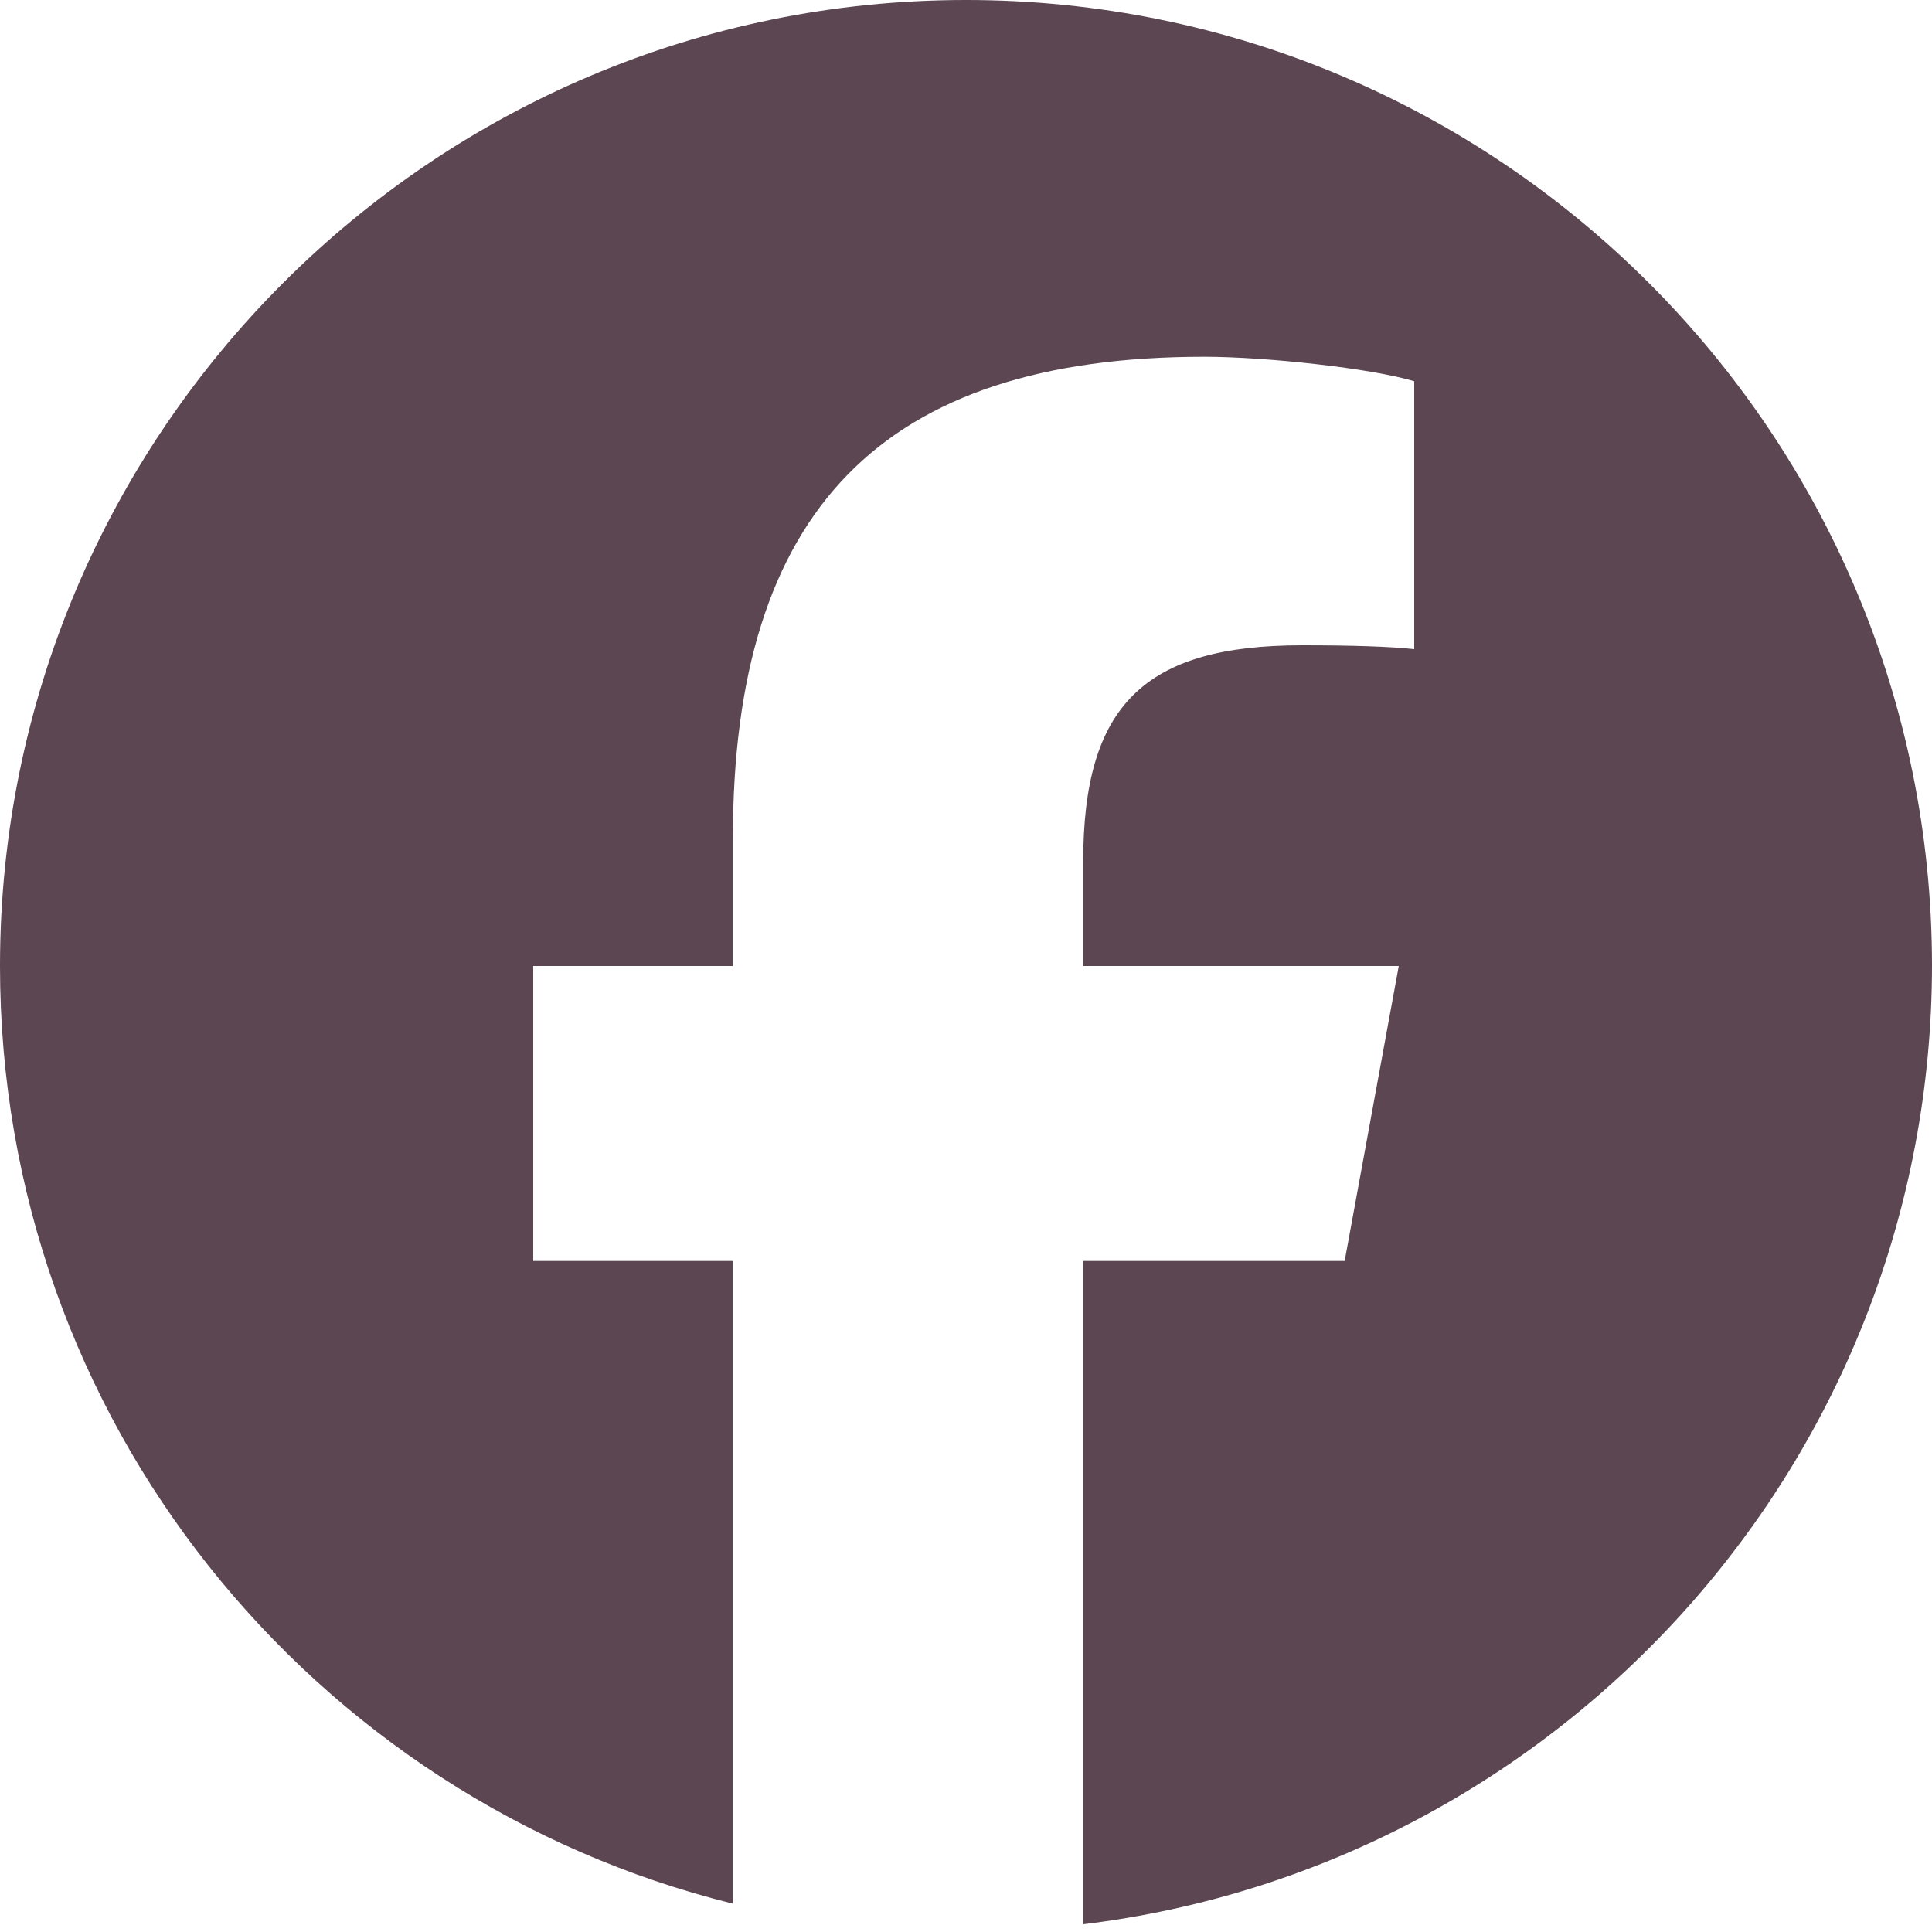 <?xml version="1.0" encoding="UTF-8"?>
<svg id="_レイヤー_2" data-name="レイヤー_2" xmlns="http://www.w3.org/2000/svg" viewBox="0 0 15 15">
  <defs>
    <style>
      .cls-1 {
        fill: none;
      }

      .cls-2 {
        fill: #5b4652;
      }
    </style>
  </defs>
  <g id="SP">
    <g id="Logo">
      <path id="Initiator" class="cls-2" d="M15,7.5C15,3.36,11.64,0,7.5,0S0,3.36,0,7.5c0,3.52,2.42,6.47,5.69,7.28v-4.99h-1.55v-2.29h1.55v-.99c0-2.55,1.16-3.74,3.66-3.74.48,0,1.3.09,1.63.19v2.08c-.18-.02-.48-.03-.87-.03-1.23,0-1.7.47-1.7,1.68v.81h2.45l-.42,2.29h-2.03v5.15c3.71-.45,6.59-3.61,6.59-7.45Z"/>
      <path id="F" class="cls-1" d="M10.44,9.79l.42-2.29h-2.45v-.81c0-1.21.48-1.68,1.7-1.68.38,0,.69,0,.87.03v-2.08c-.34-.09-1.16-.19-1.63-.19-2.51,0-3.66,1.18-3.66,3.74v.99h-1.55v2.29h1.55v4.99c.58.14,1.19.22,1.81.22.31,0,.61-.02.91-.05v-5.15h2.03Z"/>
    </g>
  </g>
</svg>